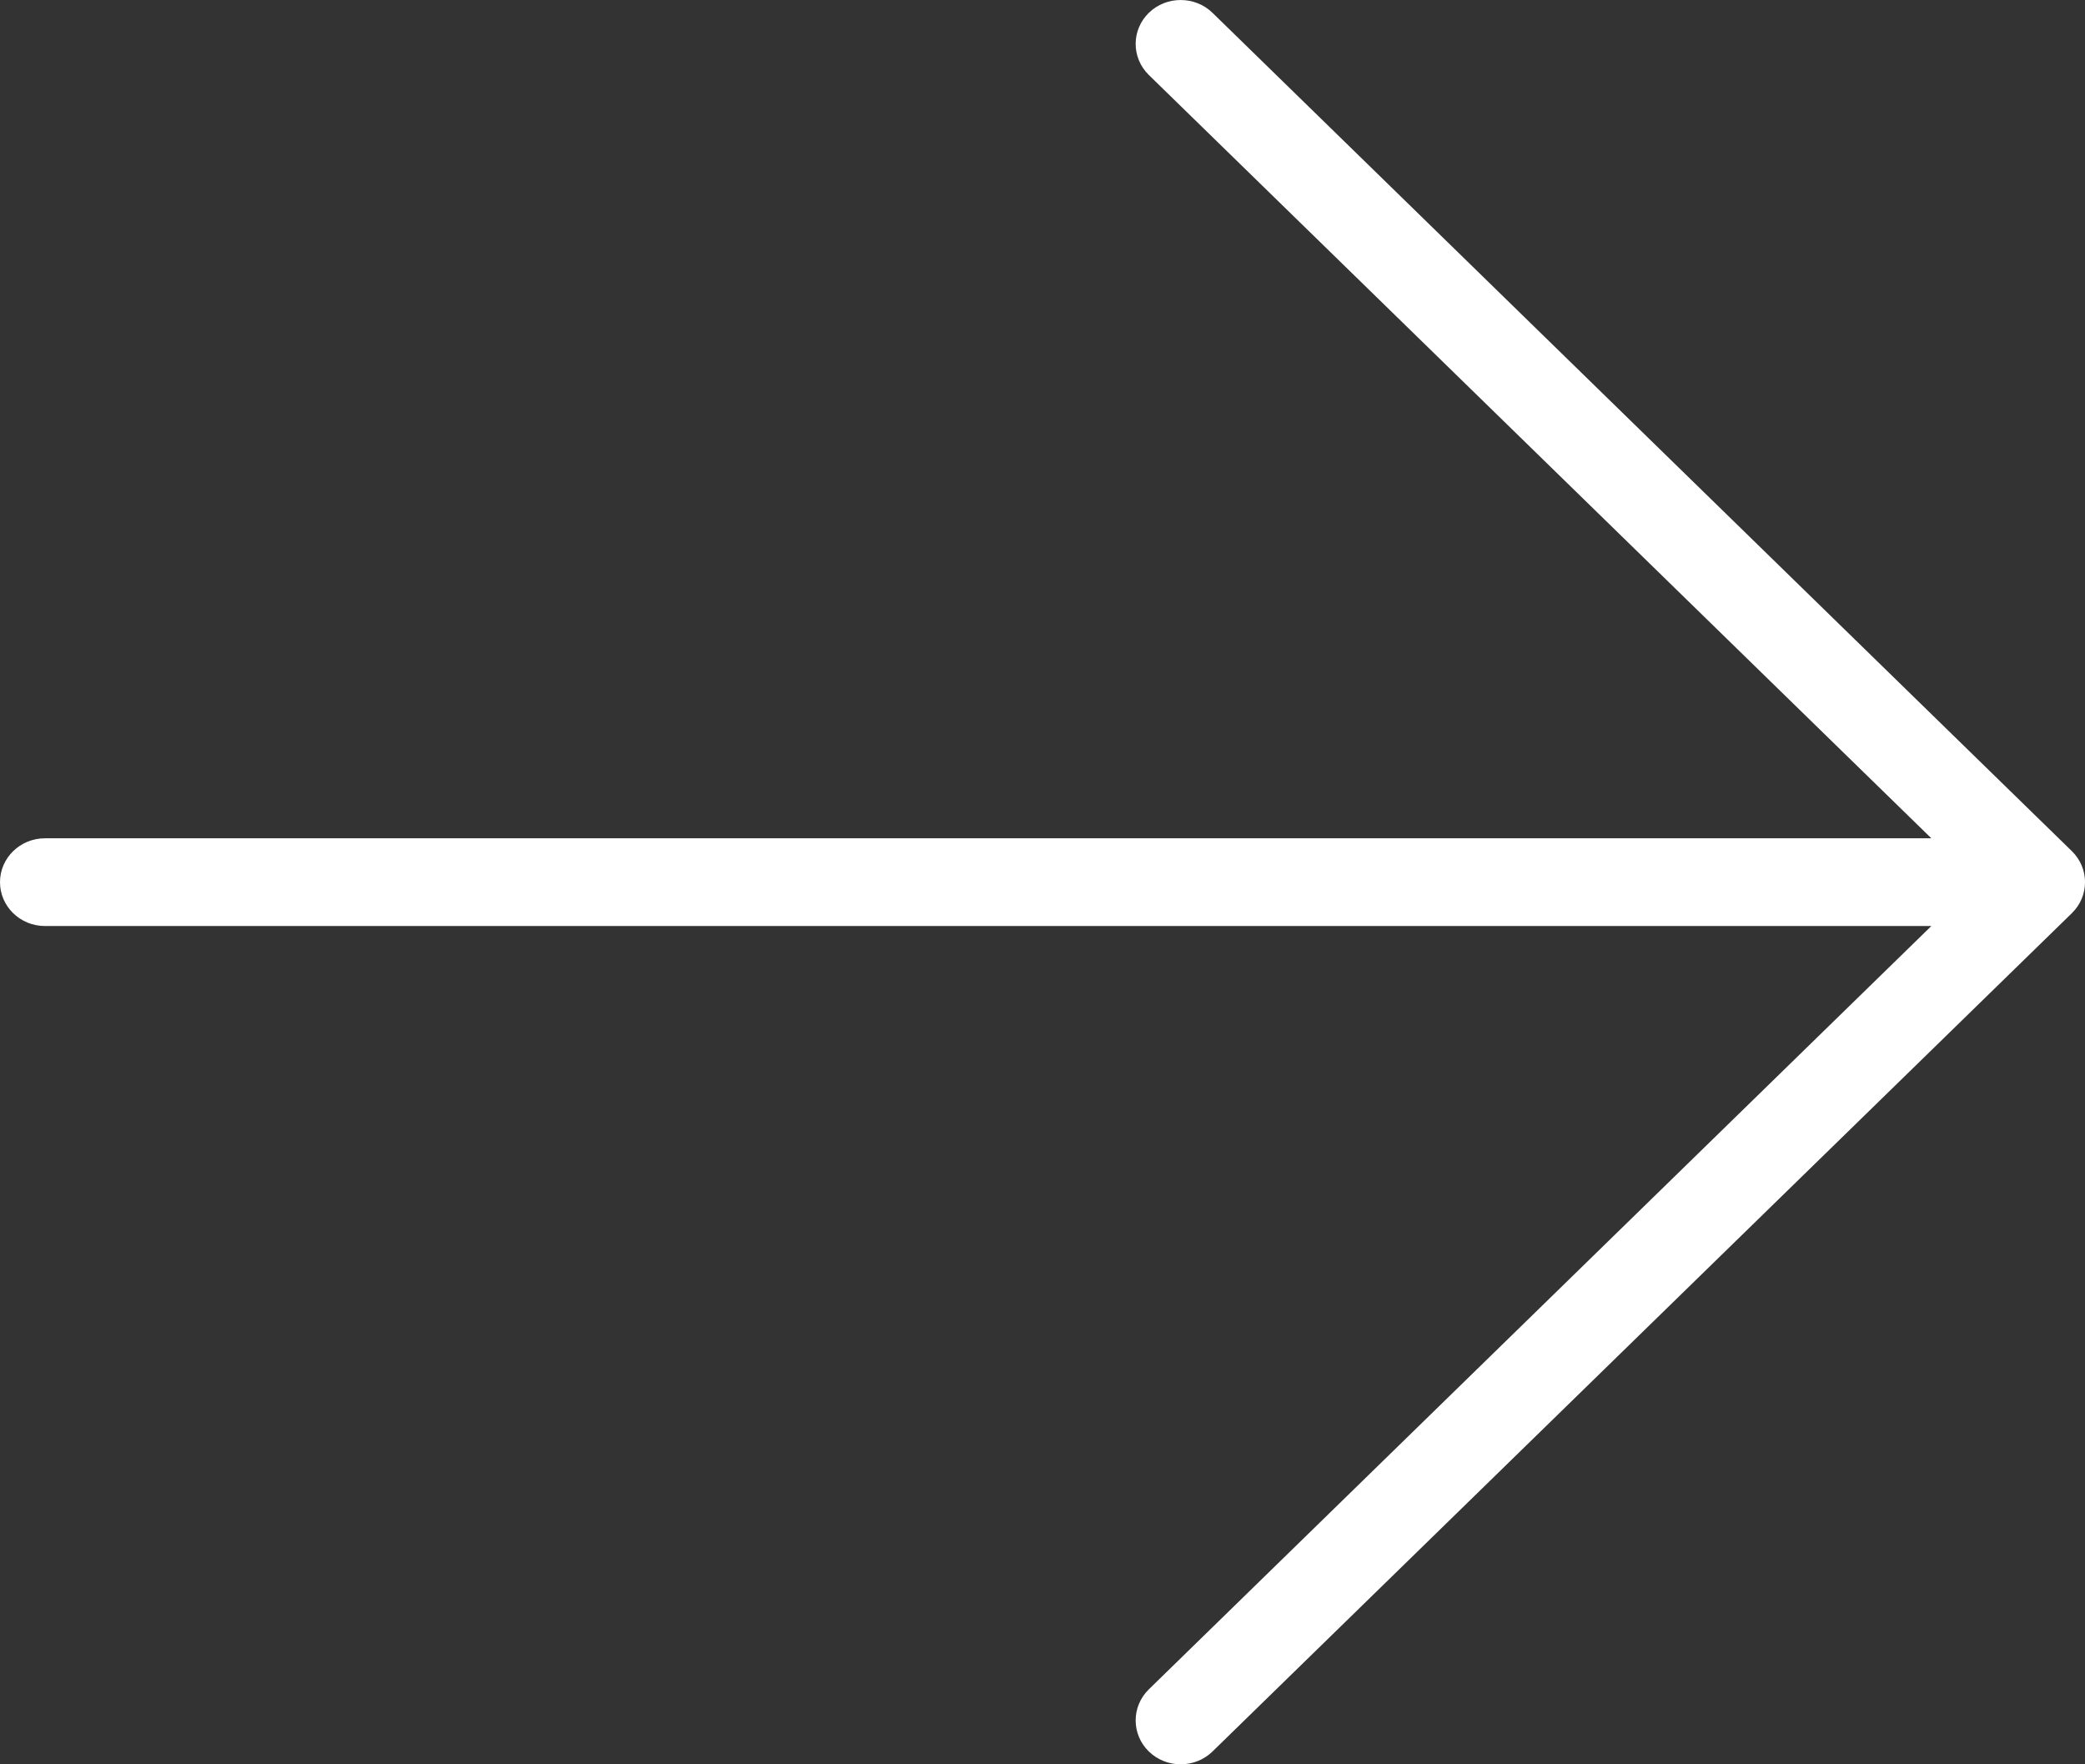 <?xml version="1.0" encoding="UTF-8"?> <svg xmlns="http://www.w3.org/2000/svg" width="26" height="22" viewBox="0 0 26 22" fill="none"><rect x="0" y="0" width="26" height="22" fill="#333333" stroke="none"/> <path fill-rule="evenodd" clip-rule="evenodd" d="M15.12 0.16L25.836 10.613C26.055 10.827 26.055 11.173 25.836 11.387L15.12 21.84C14.901 22.053 14.545 22.053 14.326 21.84C14.107 21.626 14.107 21.279 14.326 21.065L24.084 11.547L0.561 11.547C0.251 11.547 0 11.302 0 11C0 10.698 0.251 10.453 0.561 10.453L24.084 10.453L14.326 0.935C14.107 0.721 14.107 0.374 14.326 0.16C14.545 -0.053 14.901 -0.053 15.12 0.16Z" fill="white"></path> </svg> 